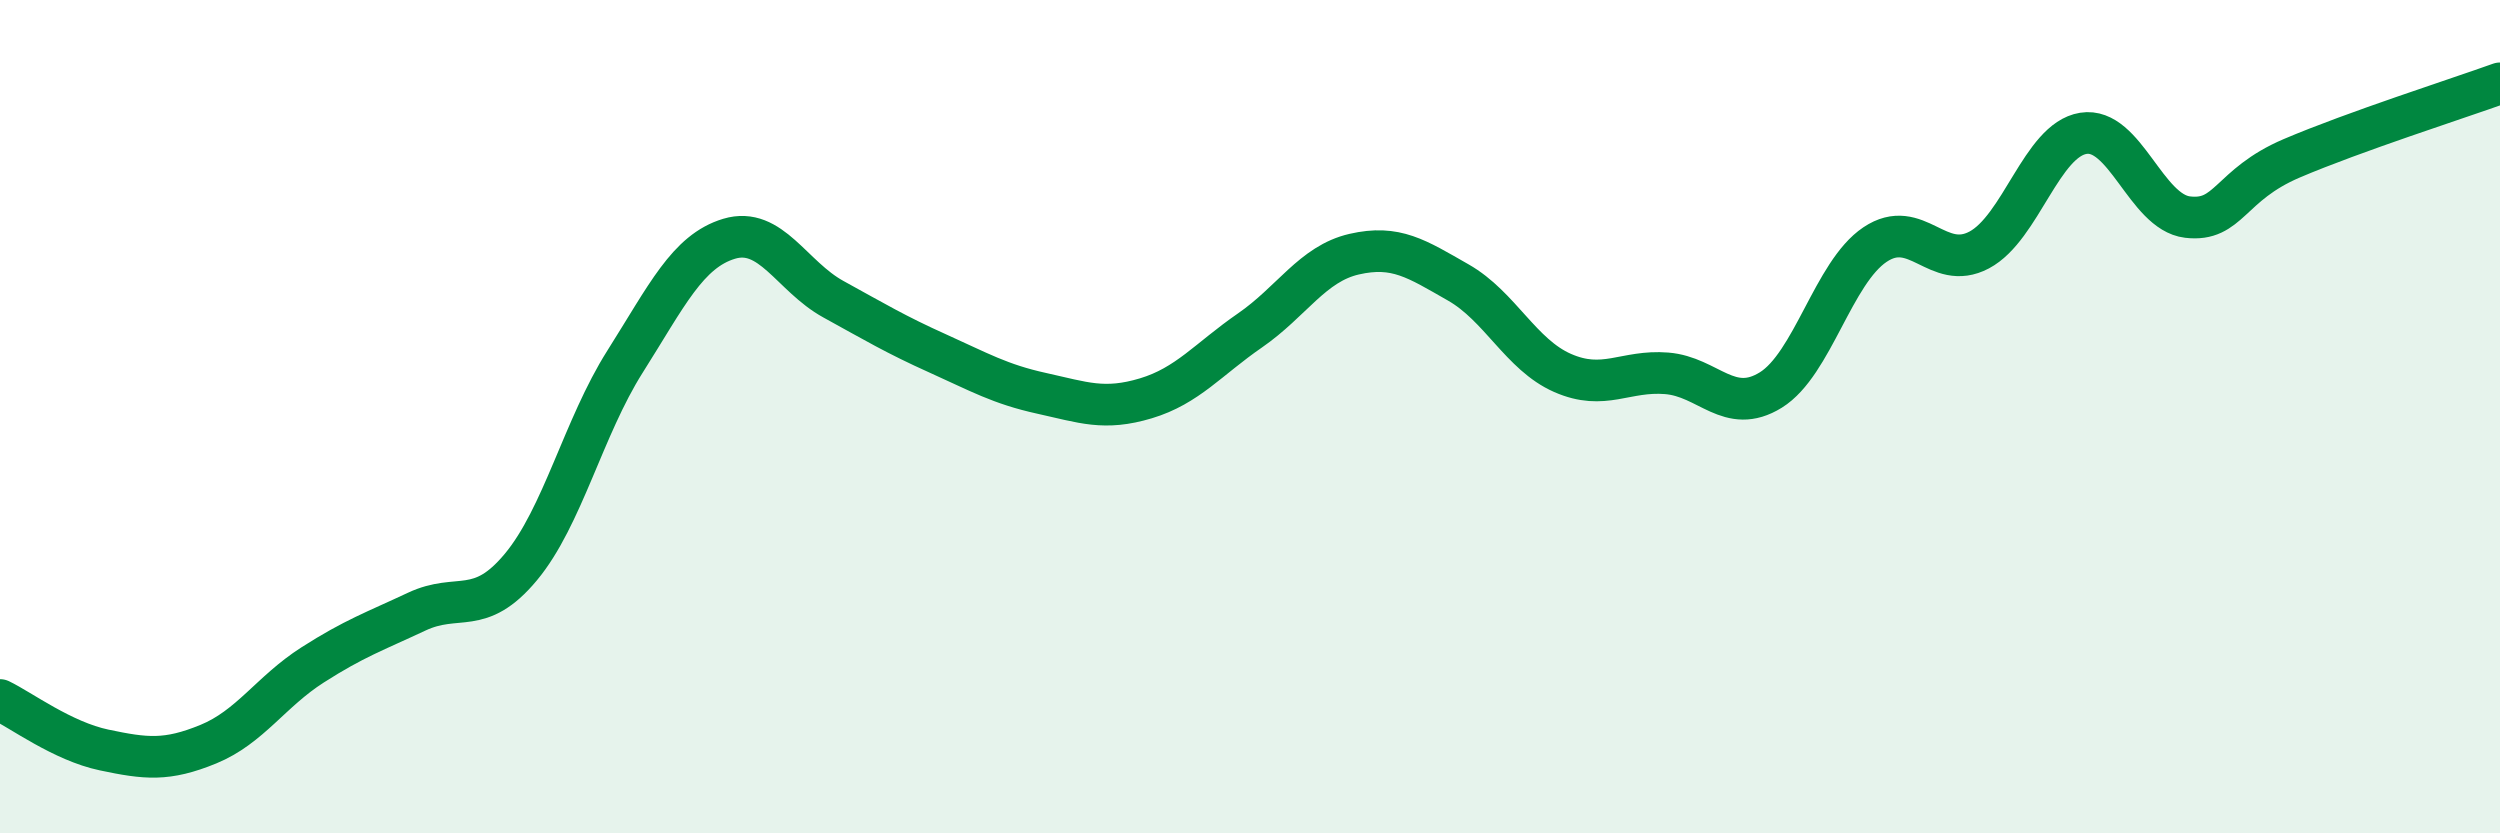 
    <svg width="60" height="20" viewBox="0 0 60 20" xmlns="http://www.w3.org/2000/svg">
      <path
        d="M 0,16.8 C 0.5,17.04 1.5,17.79 2.5,18 C 3.5,18.21 4,18.27 5,17.86 C 6,17.45 6.5,16.6 7.5,15.96 C 8.5,15.32 9,15.15 10,14.68 C 11,14.21 11.5,14.81 12.5,13.61 C 13.5,12.41 14,10.26 15,8.68 C 16,7.1 16.5,6.03 17.5,5.73 C 18.5,5.43 19,6.63 20,7.18 C 21,7.73 21.5,8.03 22.5,8.48 C 23.5,8.93 24,9.22 25,9.44 C 26,9.66 26.5,9.86 27.5,9.56 C 28.5,9.26 29,8.62 30,7.93 C 31,7.24 31.5,6.33 32.5,6.1 C 33.5,5.87 34,6.21 35,6.78 C 36,7.35 36.5,8.51 37.5,8.95 C 38.5,9.39 39,8.88 40,8.96 C 41,9.04 41.5,9.98 42.5,9.36 C 43.5,8.74 44,6.54 45,5.87 C 46,5.2 46.5,6.53 47.5,6 C 48.5,5.47 49,3.36 50,3.2 C 51,3.04 51.5,5.09 52.5,5.21 C 53.5,5.33 53.5,4.44 55,3.8 C 56.5,3.16 59,2.36 60,2L60 20L0 20Z"
        fill="#008740"
        opacity="0.1"
        stroke-linecap="round"
        stroke-linejoin="round"
      />
      <path
        d="M 0,16.8 C 0.5,17.04 1.5,17.79 2.5,18 C 3.5,18.21 4,18.27 5,17.86 C 6,17.45 6.5,16.6 7.5,15.96 C 8.5,15.32 9,15.15 10,14.68 C 11,14.21 11.5,14.81 12.5,13.61 C 13.5,12.41 14,10.26 15,8.68 C 16,7.1 16.5,6.03 17.5,5.73 C 18.5,5.43 19,6.63 20,7.18 C 21,7.73 21.5,8.03 22.5,8.48 C 23.5,8.93 24,9.22 25,9.44 C 26,9.66 26.5,9.86 27.5,9.56 C 28.5,9.26 29,8.62 30,7.93 C 31,7.24 31.5,6.33 32.5,6.1 C 33.5,5.87 34,6.21 35,6.78 C 36,7.35 36.5,8.51 37.5,8.95 C 38.5,9.39 39,8.88 40,8.96 C 41,9.04 41.5,9.98 42.5,9.36 C 43.5,8.74 44,6.54 45,5.87 C 46,5.2 46.5,6.53 47.5,6 C 48.5,5.47 49,3.36 50,3.2 C 51,3.04 51.5,5.09 52.5,5.21 C 53.5,5.33 53.5,4.44 55,3.8 C 56.5,3.16 59,2.36 60,2"
        stroke="#008740"
        stroke-width="1"
        fill="none"
        stroke-linecap="round"
        stroke-linejoin="round"
      />
    </svg>
  